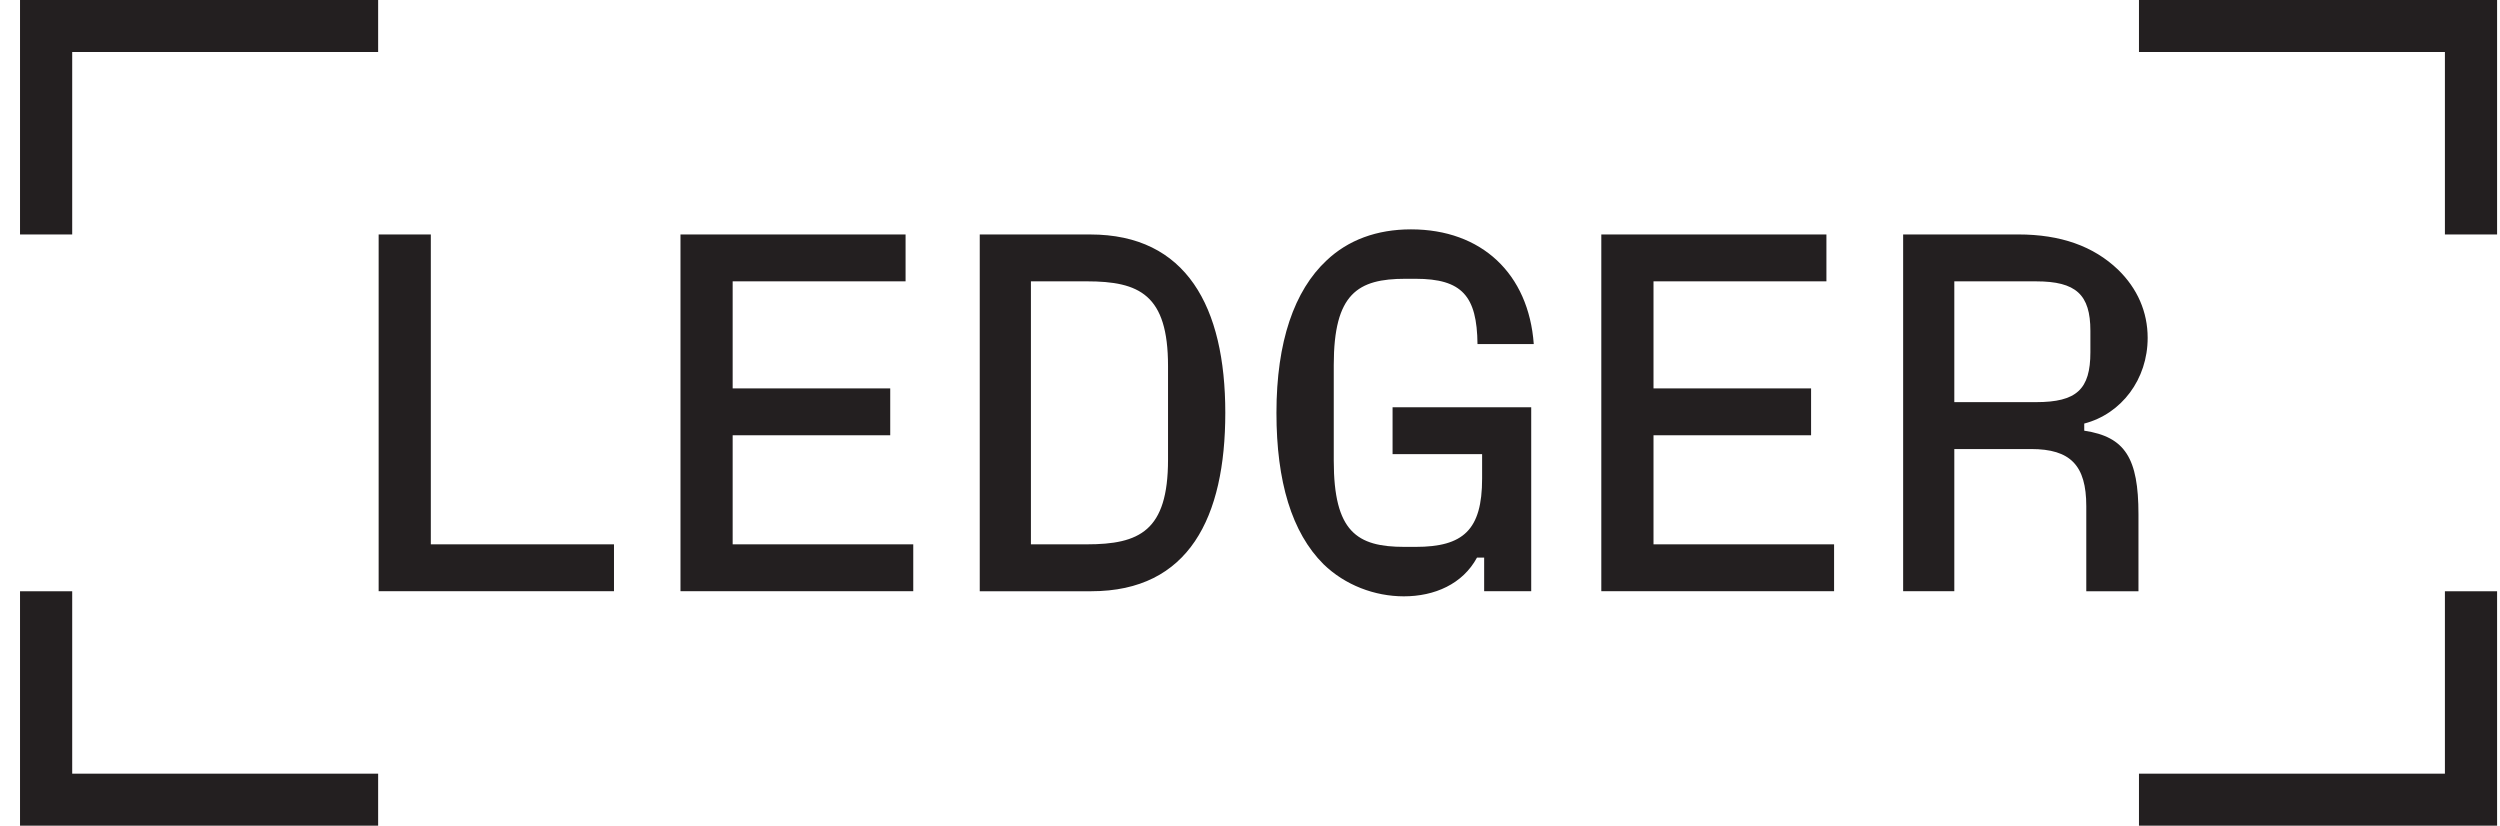 <svg width="109" height="36" viewBox="0 0 109 36" fill="none" xmlns="http://www.w3.org/2000/svg">
<g clip-path="url(#clip0_107_2352)">
<path d="M93.259 33.733V35.999H108.873V25.778H106.598V33.733H93.259ZM93.259 0V2.266H106.598V10.222H108.873V0H93.259ZM85.208 17.533V12.267H88.776C90.516 12.267 91.141 12.845 91.141 14.423V15.356C91.141 16.978 90.539 17.533 88.776 17.533H85.208ZM90.873 18.467C92.501 18.044 93.638 16.533 93.638 14.733C93.638 13.6 93.192 12.578 92.345 11.755C91.274 10.733 89.847 10.222 87.995 10.222H82.977V25.777H85.208V19.578H88.554C90.271 19.578 90.962 20.289 90.962 22.067V25.778H93.237V22.422C93.237 19.978 92.657 19.045 90.873 18.778V18.467ZM72.093 18.977H78.963V16.933H72.093V12.266H79.632V10.222H69.817V25.777H79.966V23.733H72.093V18.977ZM64.62 19.8V20.866C64.62 23.111 63.795 23.844 61.721 23.844H61.23C59.155 23.844 58.152 23.177 58.152 20.089V15.911C58.152 12.8 59.2 12.155 61.274 12.155H61.72C63.75 12.155 64.397 12.911 64.419 15H66.872C66.649 11.933 64.597 10 61.519 10C60.025 10 58.776 10.467 57.839 11.355C56.434 12.667 55.653 14.889 55.653 18C55.653 21 56.323 23.222 57.705 24.599C58.642 25.511 59.936 26 61.207 26C62.545 26 63.773 25.466 64.397 24.311H64.709V25.777H66.761V17.756H60.716V19.8H64.62ZM44.948 12.266H47.379C49.677 12.266 50.926 12.844 50.926 15.955V20.044C50.926 23.155 49.677 23.733 47.379 23.733H44.948V12.266ZM47.58 25.778C51.84 25.778 53.423 22.556 53.423 18C53.423 13.378 51.728 10.223 47.535 10.223H42.717V25.778H47.58ZM31.944 18.977H38.814V16.933H31.944V12.266H39.483V10.222H29.669V25.777H39.818V23.733H31.944V18.977ZM18.784 10.222H16.509V25.777H26.77V23.733H18.784V10.222ZM0.873 25.778V36H16.487V33.733H3.148V25.778H0.873ZM0.873 0V10.222H3.148V2.266H16.487V0L0.873 0Z" fill="#231F20"/>
</g>
<defs>
<clipPath id="clip0_107_2352">
<rect width="108" height="36" fill="white" transform="translate(0.873)"/>
</clipPath>
</defs>
</svg>
